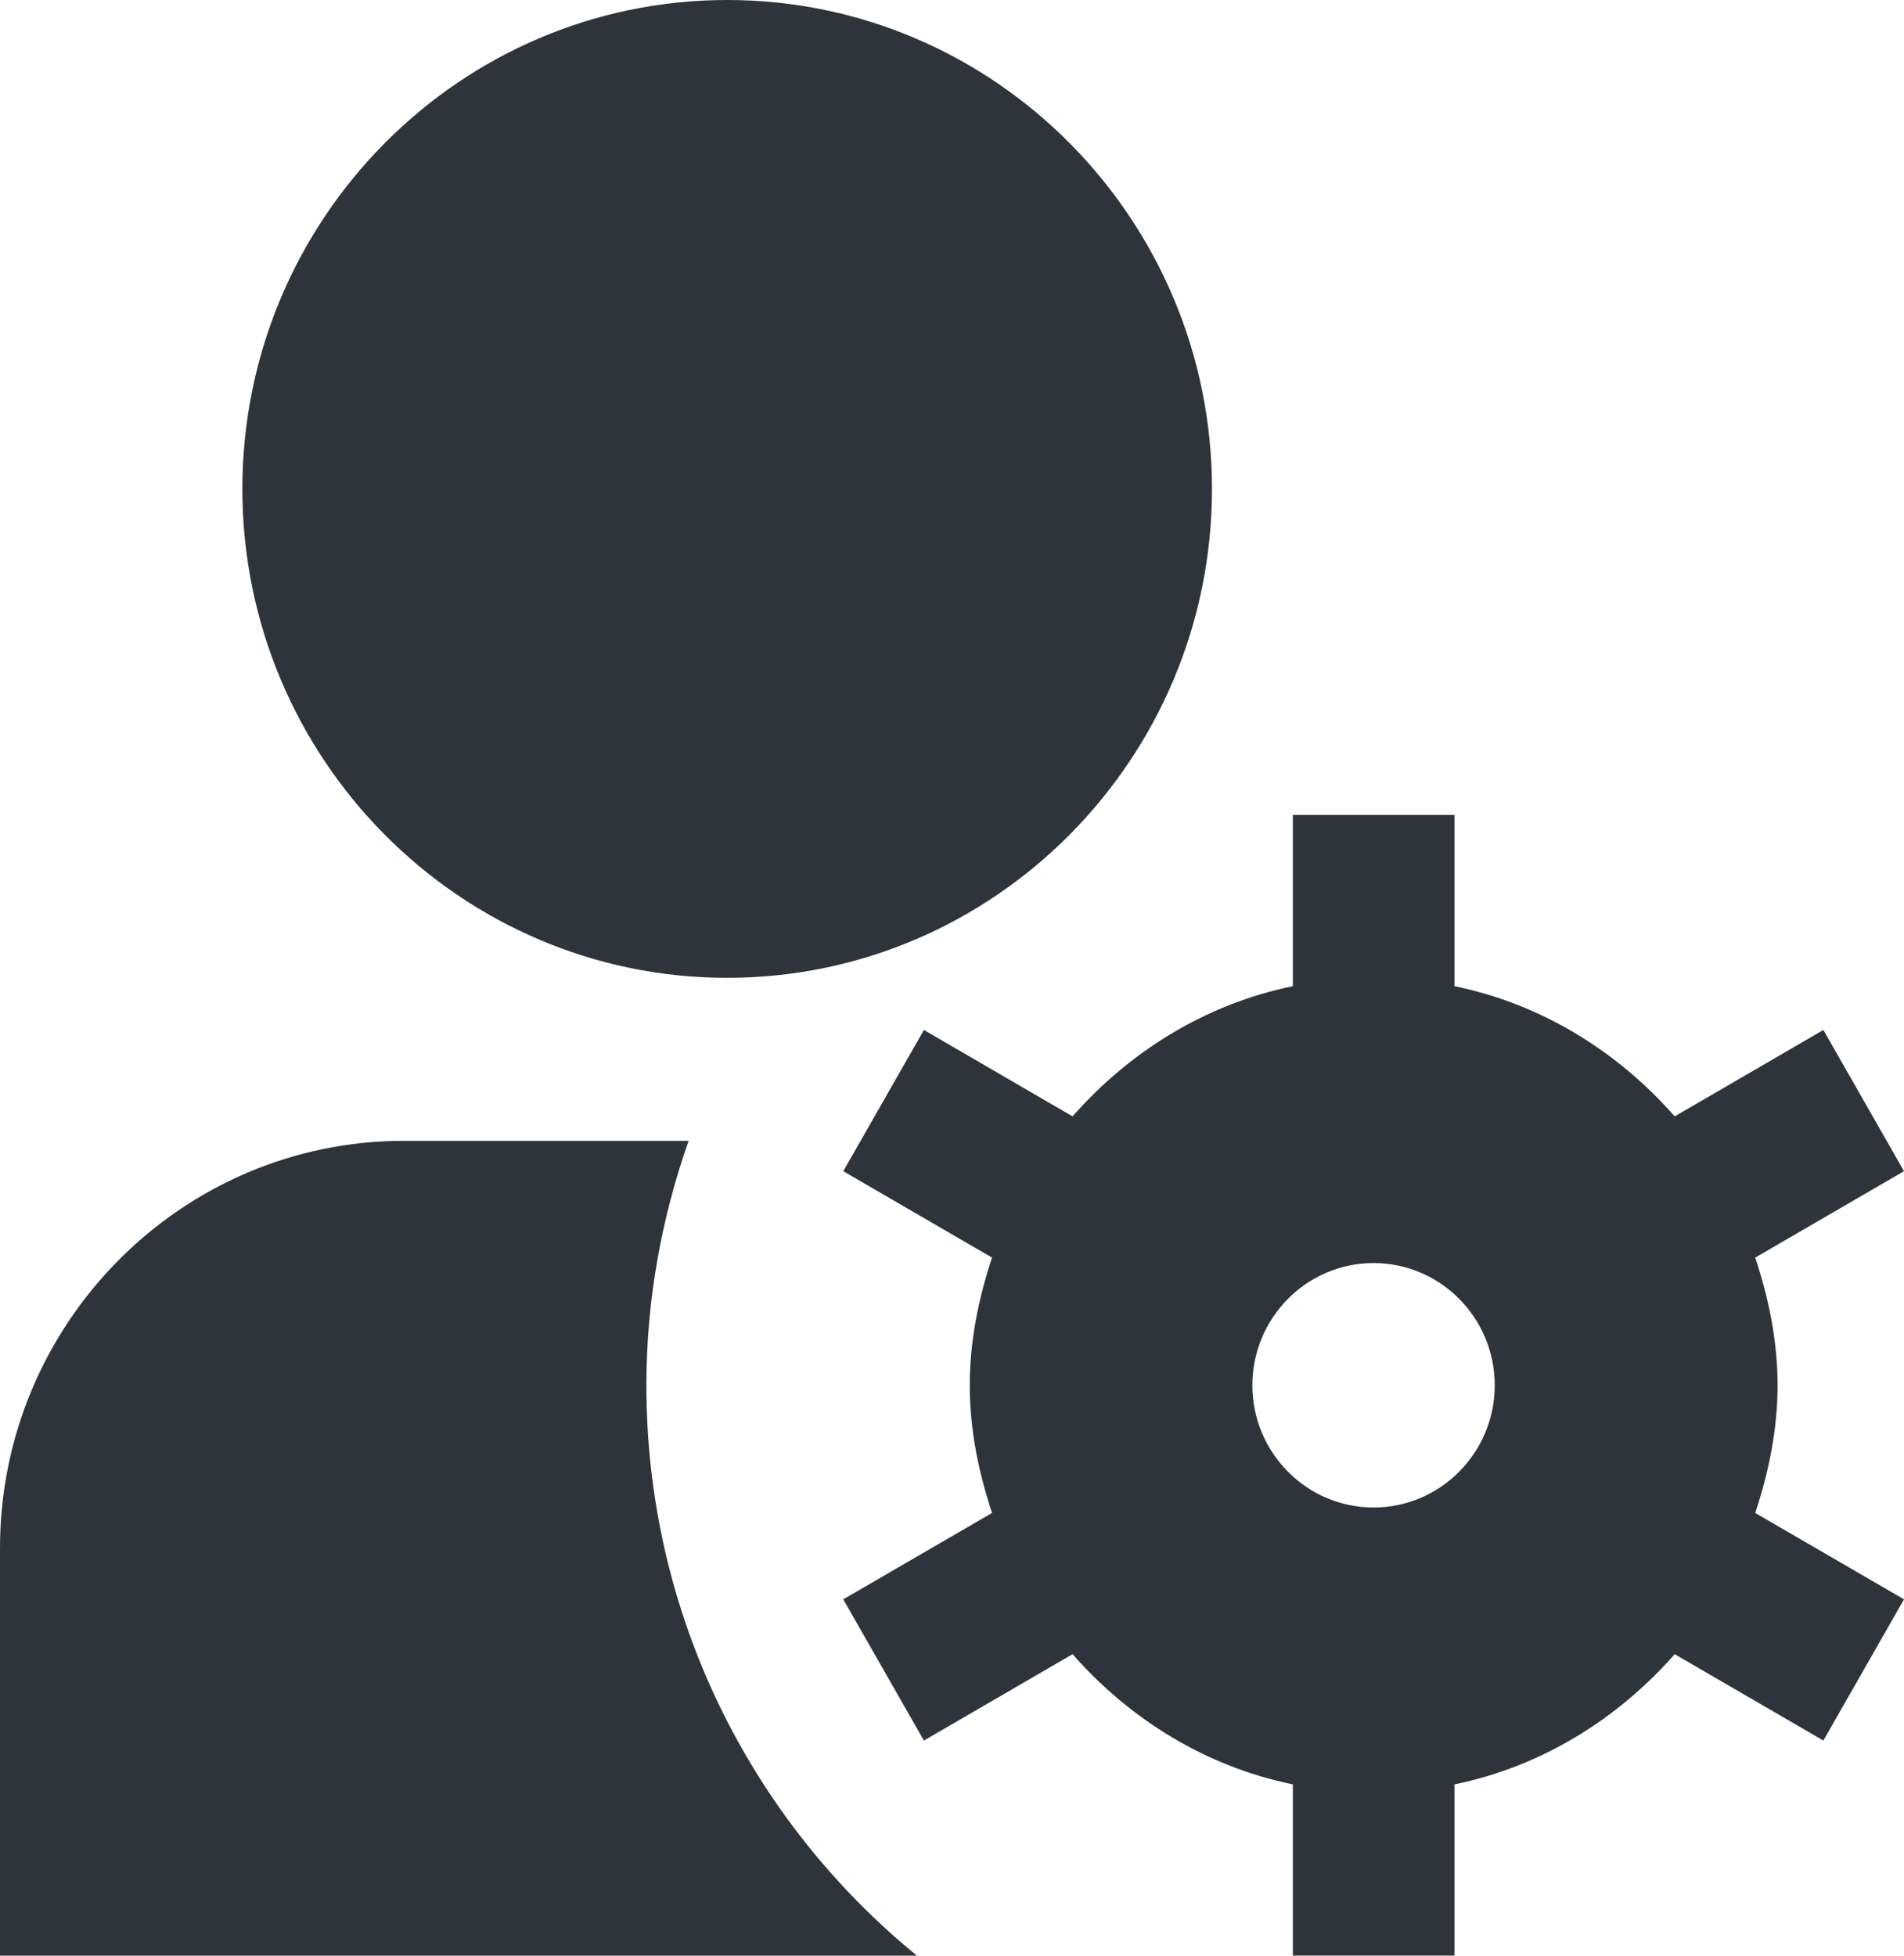 <?xml version="1.0" encoding="UTF-8"?>
<svg xmlns="http://www.w3.org/2000/svg" xmlns:xlink="http://www.w3.org/1999/xlink" width="37px" height="38px" viewBox="0 0 37 38" version="1.1">
  <title>user-gear</title>
  <g id="Page-1" stroke="none" stroke-width="1" fill="none" fill-rule="evenodd">
    <g id="solutionsKinetikosStance-10" transform="translate(-752, -2558)" fill="#2E343B" fill-rule="nonzero">
      <g id="Group-24" transform="translate(260, 2433)">
        <g id="Group-26" transform="translate(0, 95)">
          <g id="Group-25-Copy" transform="translate(360, 0)">
            <g id="user-gear" transform="translate(132, 30)">
              <path d="M4.71,9.5 C4.71,4.261 8.936,0 14.131,0 C19.327,0 23.552,4.261 23.552,9.5 C23.552,14.739 19.327,19 14.131,19 C8.936,19 4.71,14.739 4.71,9.5 Z M34.109,29.398 L37,31.076 L35.433,33.82 L32.544,32.142 C31.435,33.402 29.96,34.324 28.264,34.672 L28.264,37.998 L25.124,37.998 L25.124,34.672 C23.428,34.324 21.95,33.402 20.843,32.142 L17.954,33.82 L16.387,31.076 L19.278,29.398 C19.019,28.612 18.845,27.789 18.845,26.917 C18.845,26.044 19.019,25.221 19.278,24.436 L16.387,22.757 L17.954,20.013 L20.843,21.692 C21.952,20.431 23.428,19.51 25.124,19.162 L25.124,15.835 L28.264,15.835 L28.264,19.162 C29.96,19.51 31.437,20.431 32.544,21.692 L35.433,20.013 L37,22.757 L34.109,24.436 C34.368,25.221 34.543,26.044 34.543,26.917 C34.543,27.789 34.368,28.612 34.109,29.398 L34.109,29.398 Z M29.047,26.917 C29.047,25.607 27.991,24.542 26.692,24.542 C25.394,24.542 24.337,25.607 24.337,26.917 C24.337,28.226 25.394,29.292 26.692,29.292 C27.991,29.292 29.047,28.226 29.047,26.917 Z M12.561,26.917 C12.561,25.248 12.859,23.655 13.382,22.167 L7.851,22.167 C3.522,22.167 0,25.718 0,30.083 L0,38 L17.819,38 C14.615,35.388 12.561,31.396 12.561,26.917 Z" id="Shape"></path>
            </g>
          </g>
        </g>
      </g>
    </g>
  </g>
</svg>
